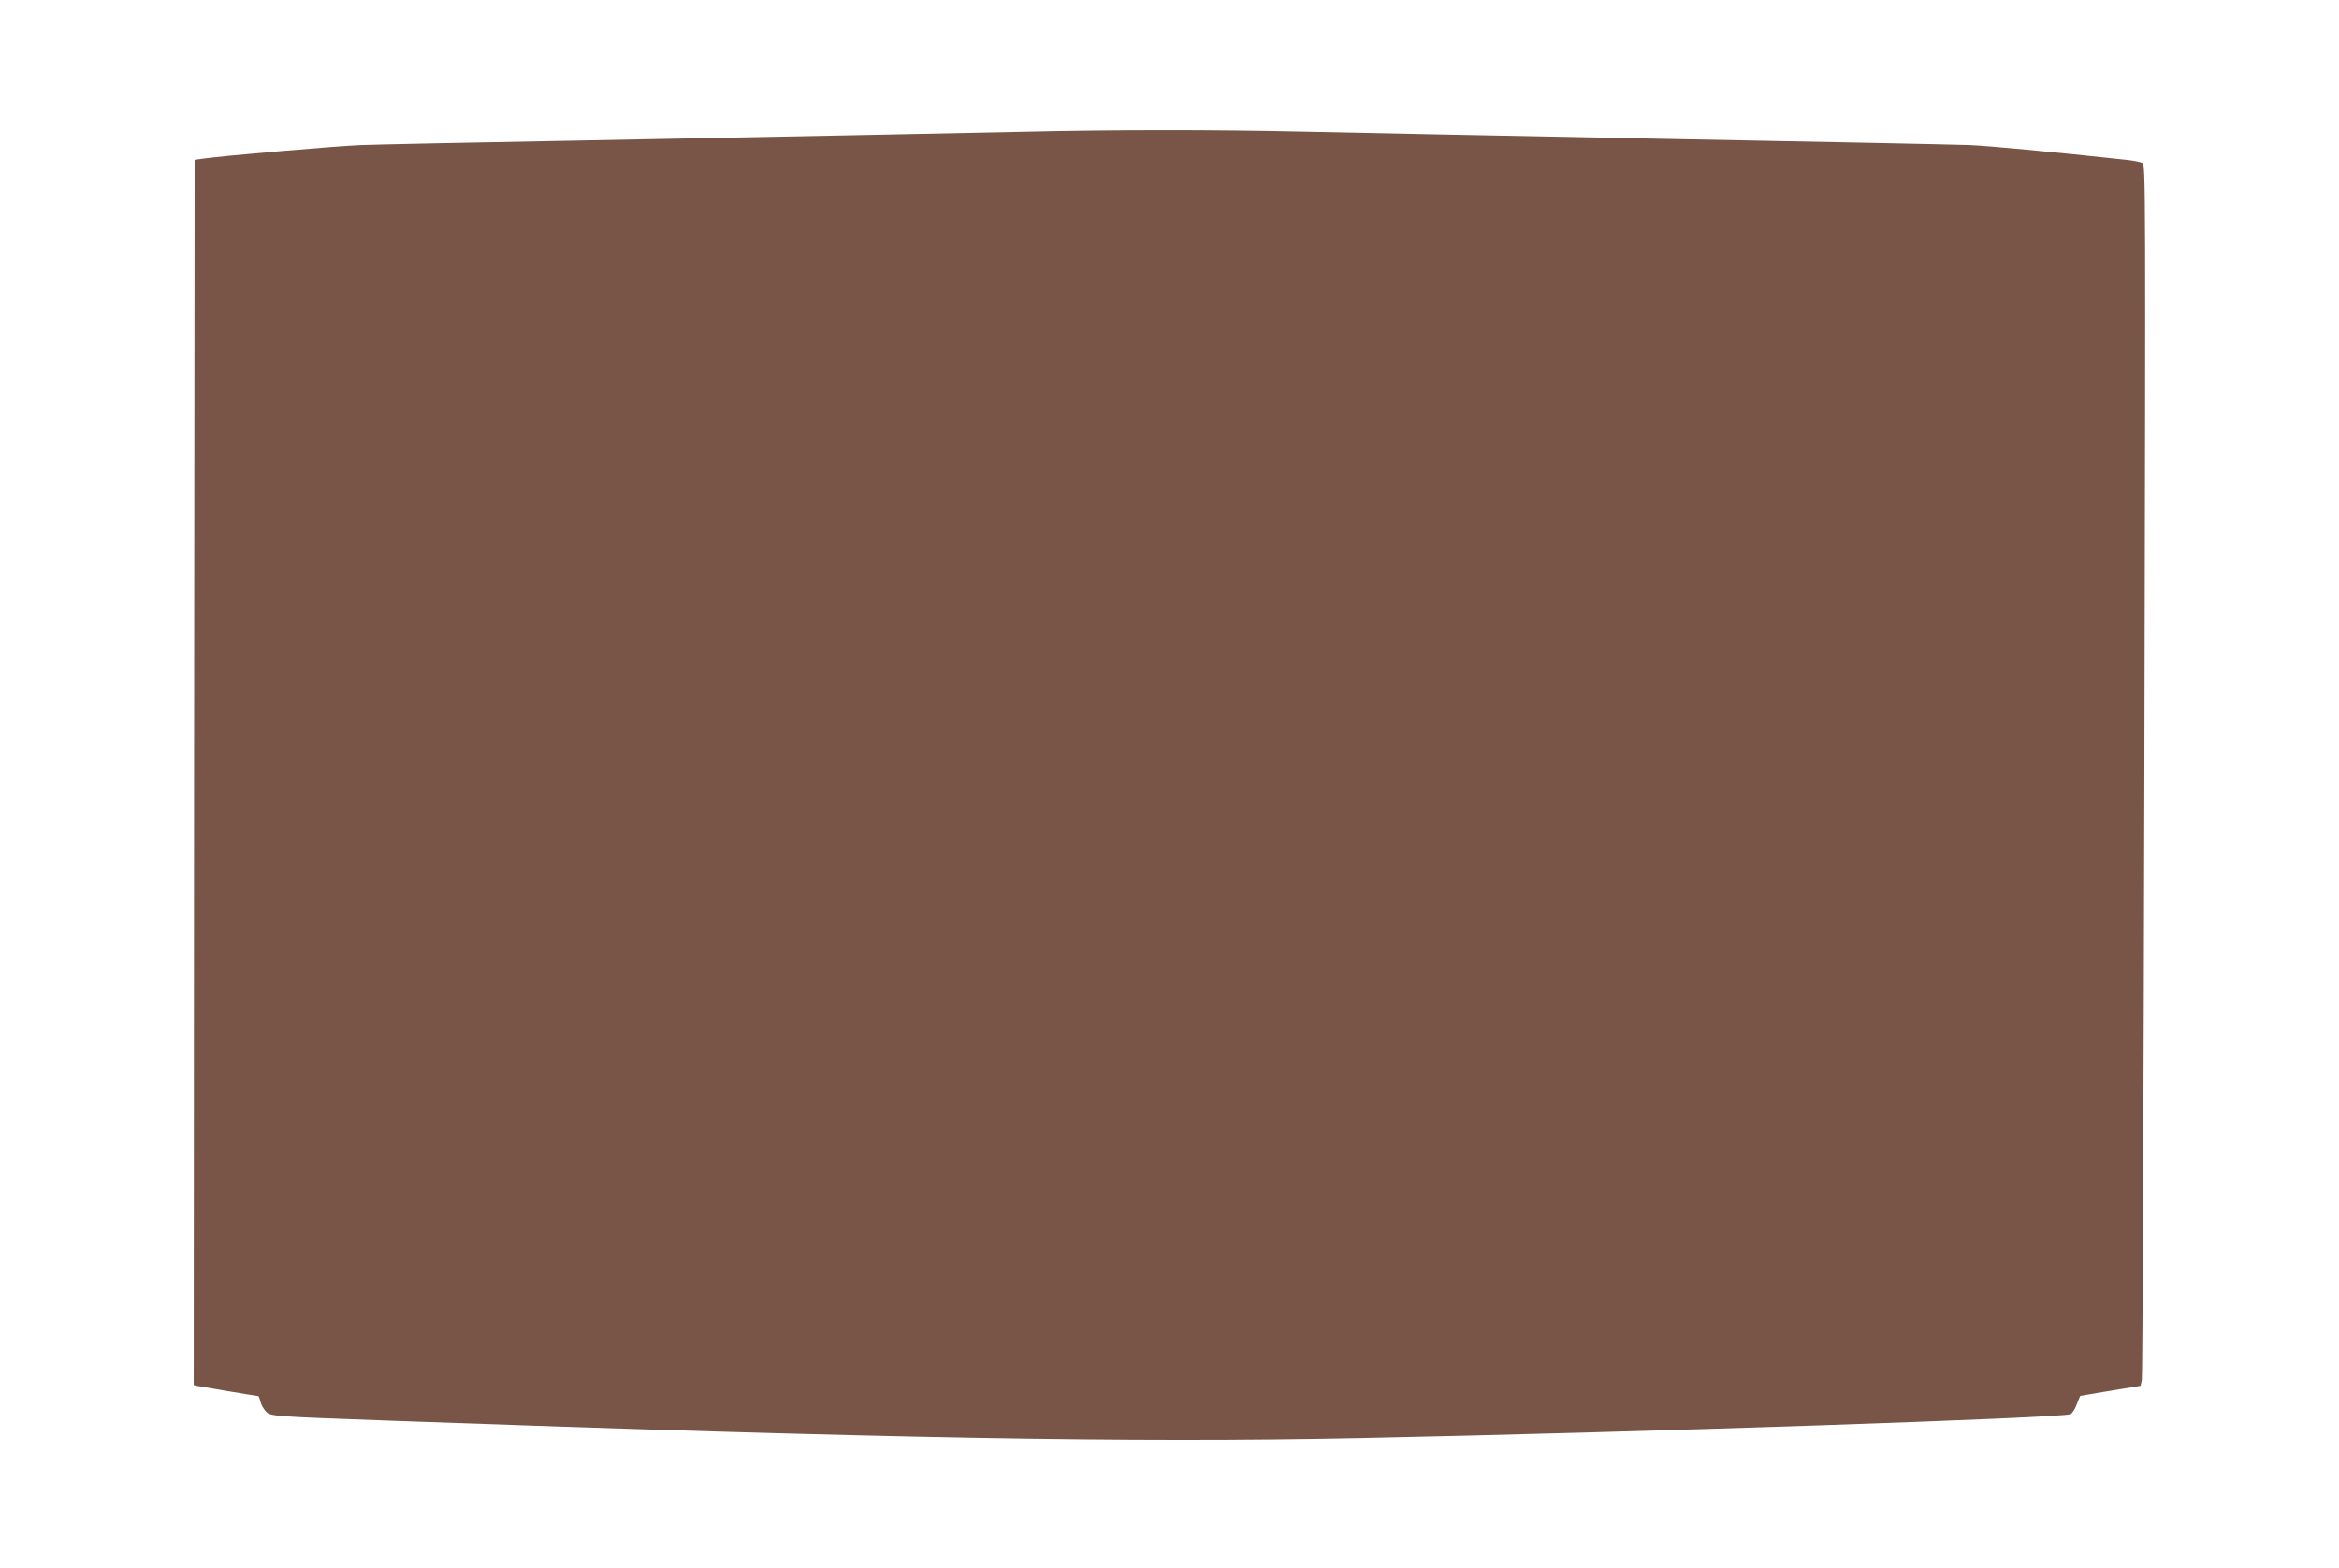<?xml version="1.0" standalone="no"?>
<!DOCTYPE svg PUBLIC "-//W3C//DTD SVG 20010904//EN"
 "http://www.w3.org/TR/2001/REC-SVG-20010904/DTD/svg10.dtd">
<svg version="1.0" xmlns="http://www.w3.org/2000/svg"
 width="1280pt" height="858pt" viewBox="0 0 1280 858"
 preserveAspectRatio="xMidYMid meet">
<g transform="translate(0,858) scale(0.1,-0.1)"
fill="#795548" stroke="none">
<path d="M5585 7859 c-477 -10 -1248 -26 -2455 -49 -558 -10 -1078 -21 -1155
-24 -130 -5 -748 -58 -860 -74 l-50 -7 -3 -3352 -2 -3353 22 -5 c25 -5 322
-55 331 -55 3 0 8 -13 12 -29 3 -16 16 -40 29 -54 26 -28 25 -28 686 -52 2690
-97 4045 -121 5310 -95 1483 30 3842 110 3881 131 10 5 25 29 34 54 10 25 18
45 19 46 0 0 75 13 166 28 l164 27 7 32 c4 18 10 1521 14 3341 7 3229 7 3309
-11 3319 -11 5 -46 12 -79 16 -433 47 -755 77 -865 82 -74 3 -823 18 -1665 34
-841 17 -1735 34 -1985 40 -503 11 -1013 11 -1545 -1z"/>
</g>
</svg>
